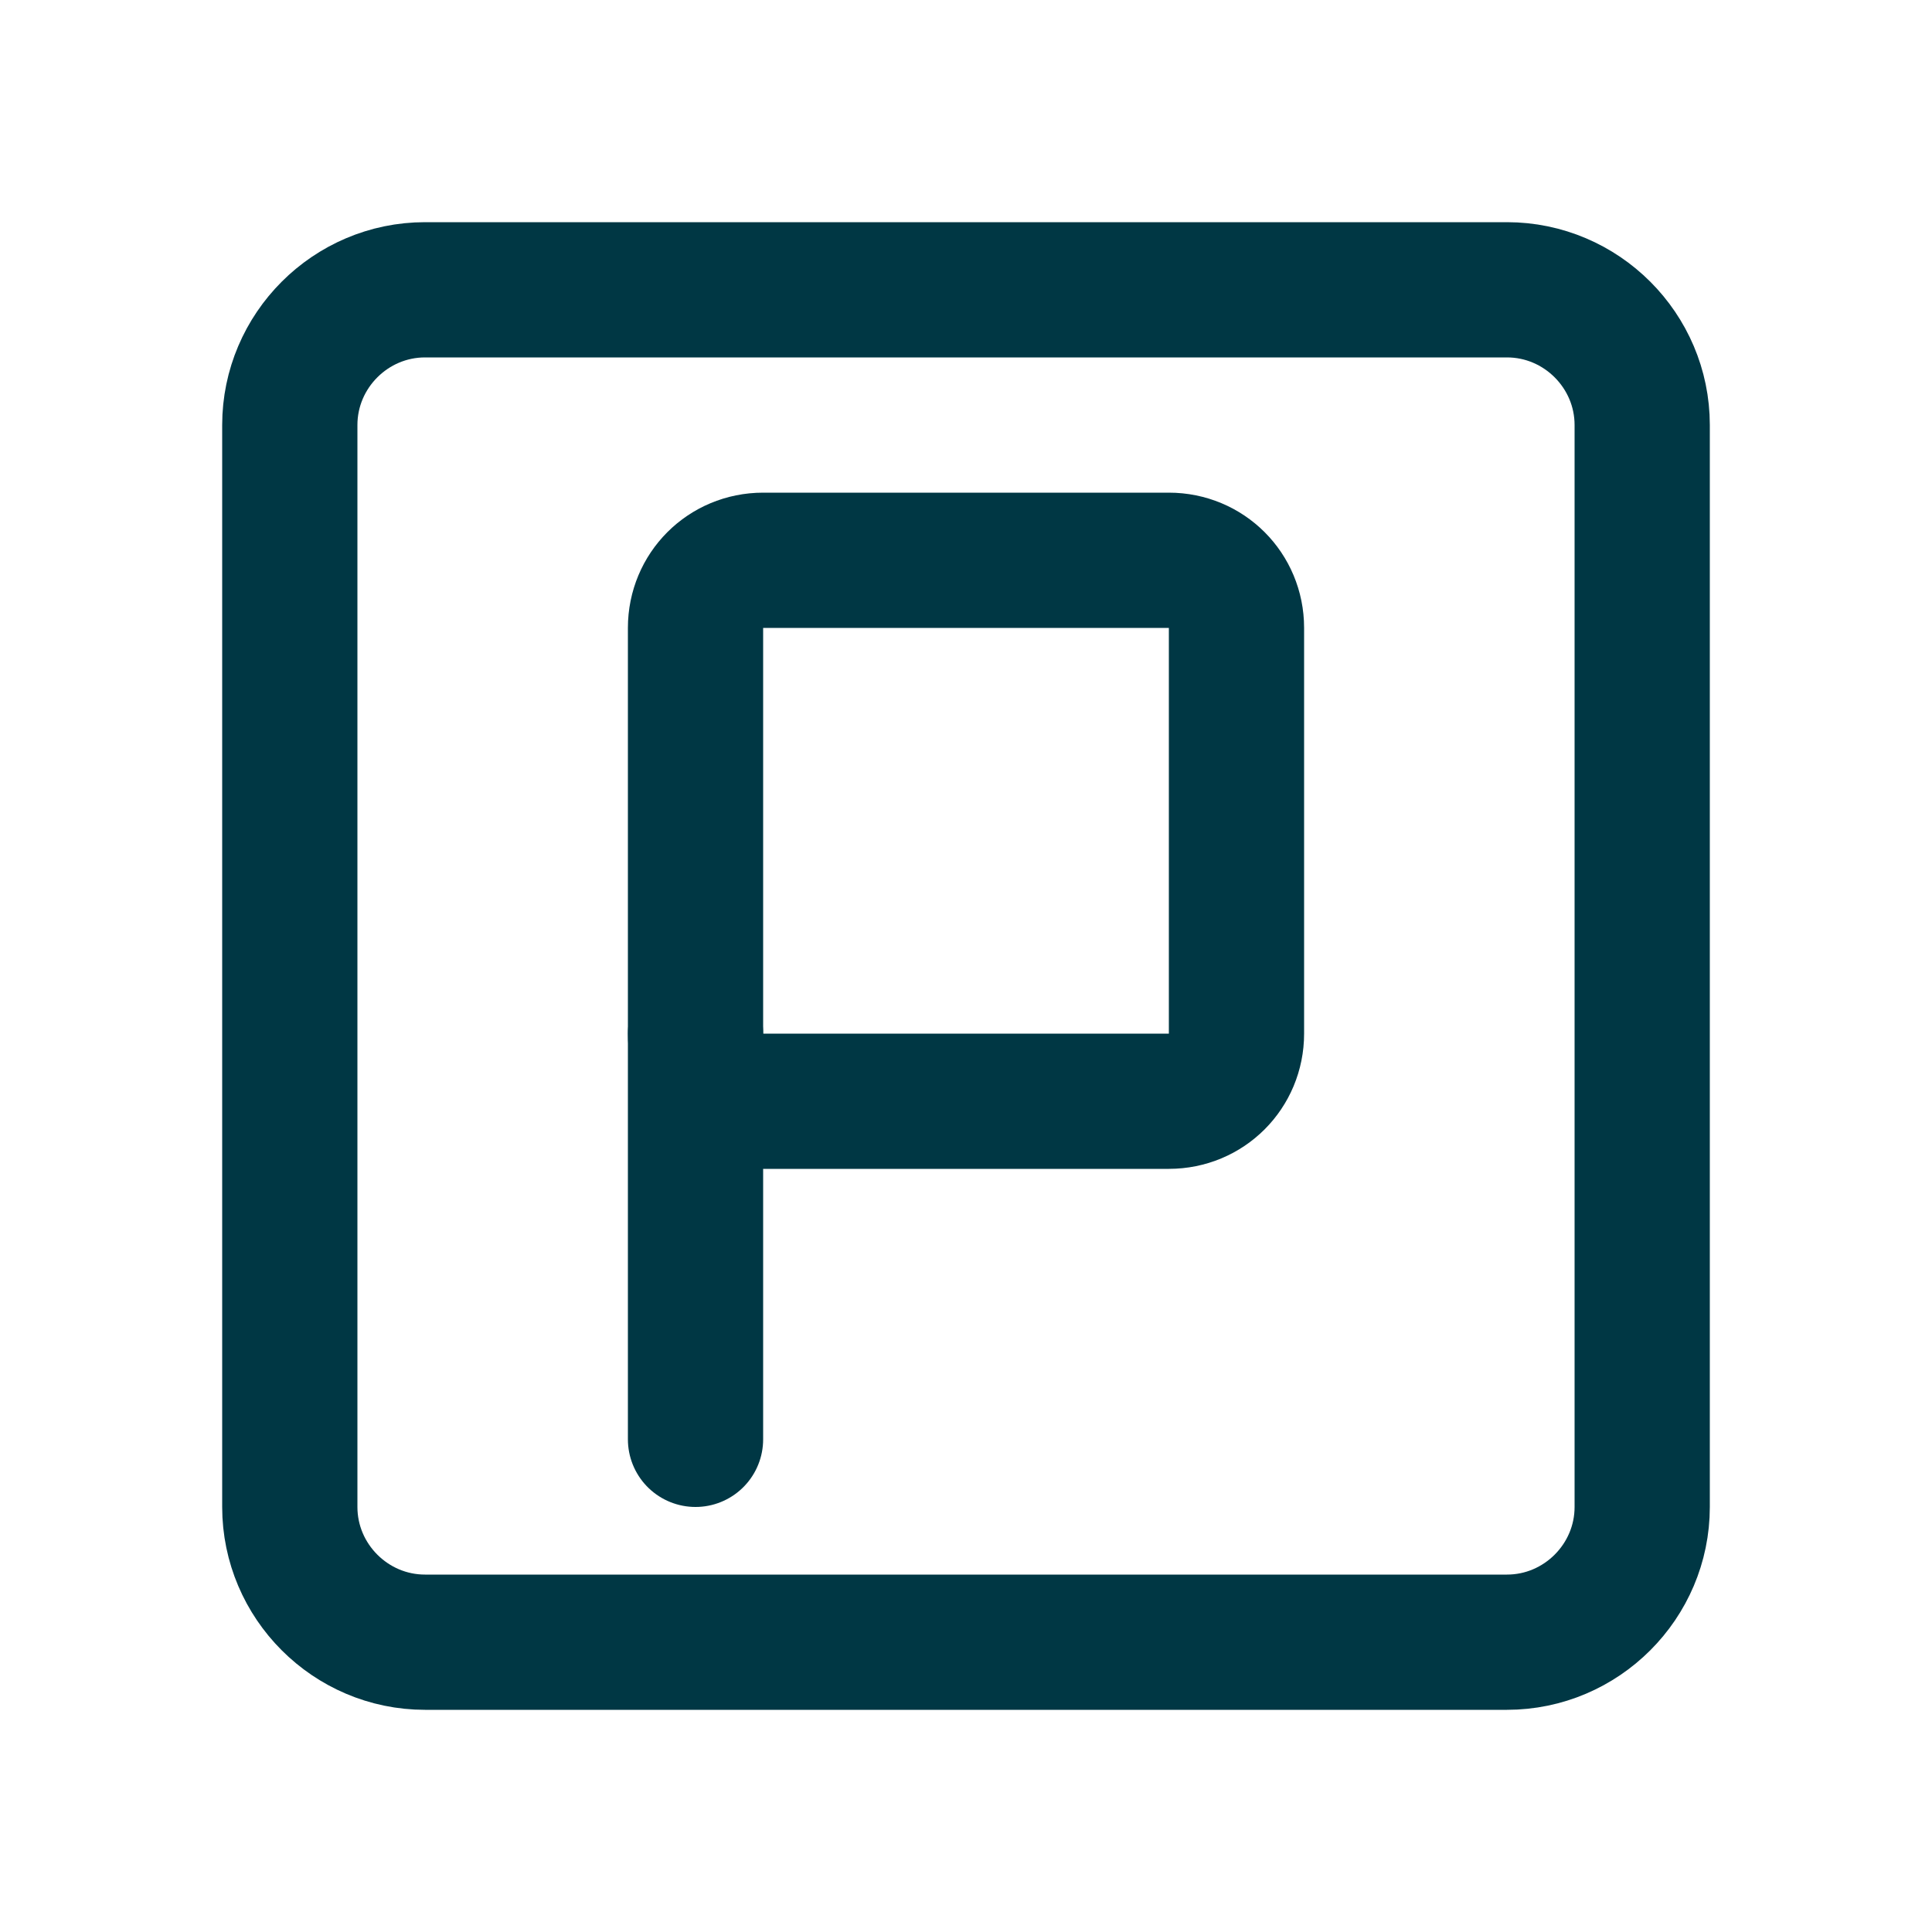 <svg xmlns="http://www.w3.org/2000/svg" xmlns:xlink="http://www.w3.org/1999/xlink" id="Capa_1" x="0px" y="0px" viewBox="0 0 200 200" style="enable-background:new 0 0 200 200;" xml:space="preserve"><style type="text/css">	.st0{fill:none;stroke:#003744;stroke-width:14;stroke-linecap:round;stroke-linejoin:round;stroke-miterlimit:10;}</style><g>	<path class="st0" d="M156,170H44c-7.7,0-14-6.3-14-14V44c0-7.7,6.3-14,14-14h112c7.7,0,14,6.3,14,14v112   C170,163.7,163.7,170,156,170z"></path>	<line class="st0" x1="72" y1="107" x2="72" y2="149"></line>	<path class="st0" d="M121,114H79c-3.9,0-7-3.1-7-7V65c0-3.9,3.1-7,7-7h42c3.9,0,7,3.1,7,7v42C128,110.9,124.9,114,121,114z"></path>	<path class="st0" d="M86,170"></path>	<path class="st0" d="M114,198"></path>	<path class="st0" d="M114,170"></path></g></svg>
